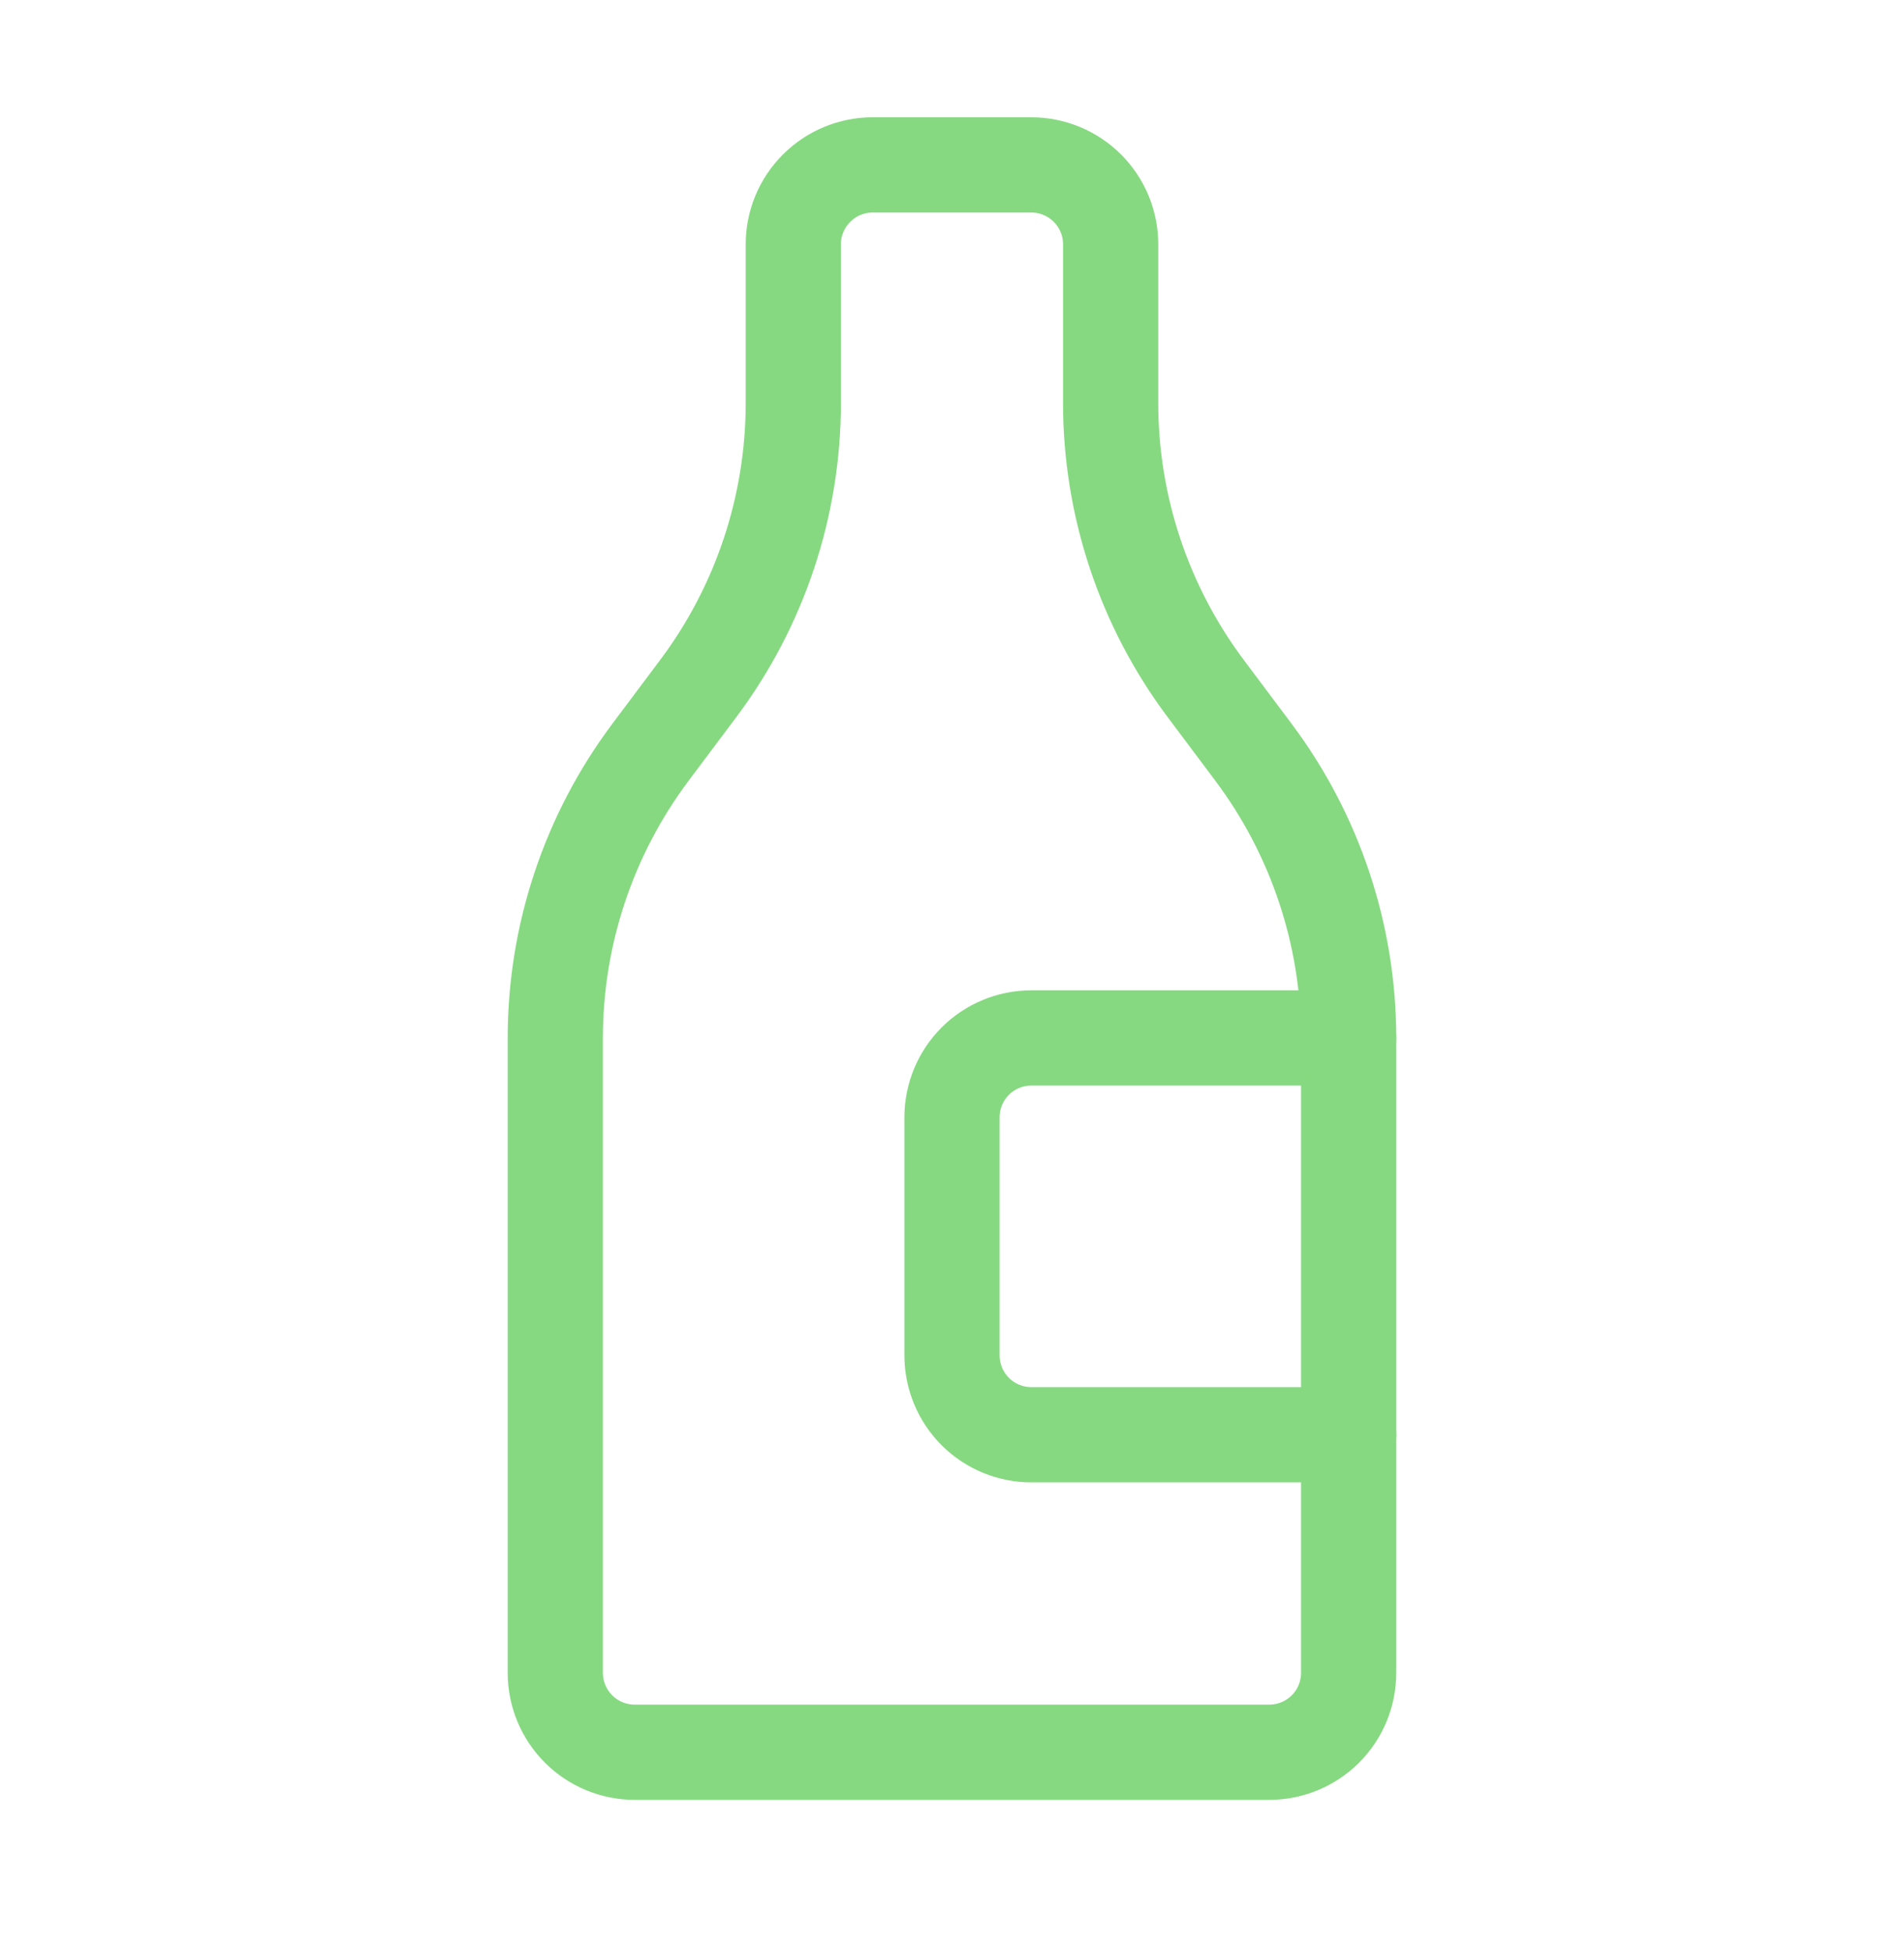 <svg width="40" height="41" viewBox="0 0 40 41" fill="none" xmlns="http://www.w3.org/2000/svg">
<path d="M16.666 5.13C16.666 4.688 16.842 4.264 17.155 3.952C17.467 3.639 17.891 3.463 18.333 3.463H21.666C22.108 3.463 22.532 3.639 22.845 3.952C23.158 4.264 23.333 4.688 23.333 5.13V8.463C23.333 10.627 24.035 12.732 25.333 14.463L26.333 15.797C27.631 17.528 28.333 19.633 28.333 21.797V35.13C28.333 35.572 28.158 35.996 27.845 36.309C27.532 36.621 27.108 36.797 26.666 36.797H13.333C12.891 36.797 12.467 36.621 12.155 36.309C11.842 35.996 11.666 35.572 11.666 35.13V21.797C11.666 19.633 12.368 17.528 13.666 15.797L14.666 14.463C15.965 12.732 16.666 10.627 16.666 8.463V5.13Z" stroke="#86D981" stroke-width="2" stroke-linecap="round" stroke-linejoin="round"/>
<path d="M28.333 21.797H21.667C21.225 21.797 20.801 21.972 20.488 22.285C20.176 22.598 20 23.021 20 23.463V28.463C20 28.905 20.176 29.329 20.488 29.642C20.801 29.954 21.225 30.13 21.667 30.13H28.333" stroke="#86D981" stroke-width="2" stroke-linecap="round" stroke-linejoin="round"/>
</svg>
